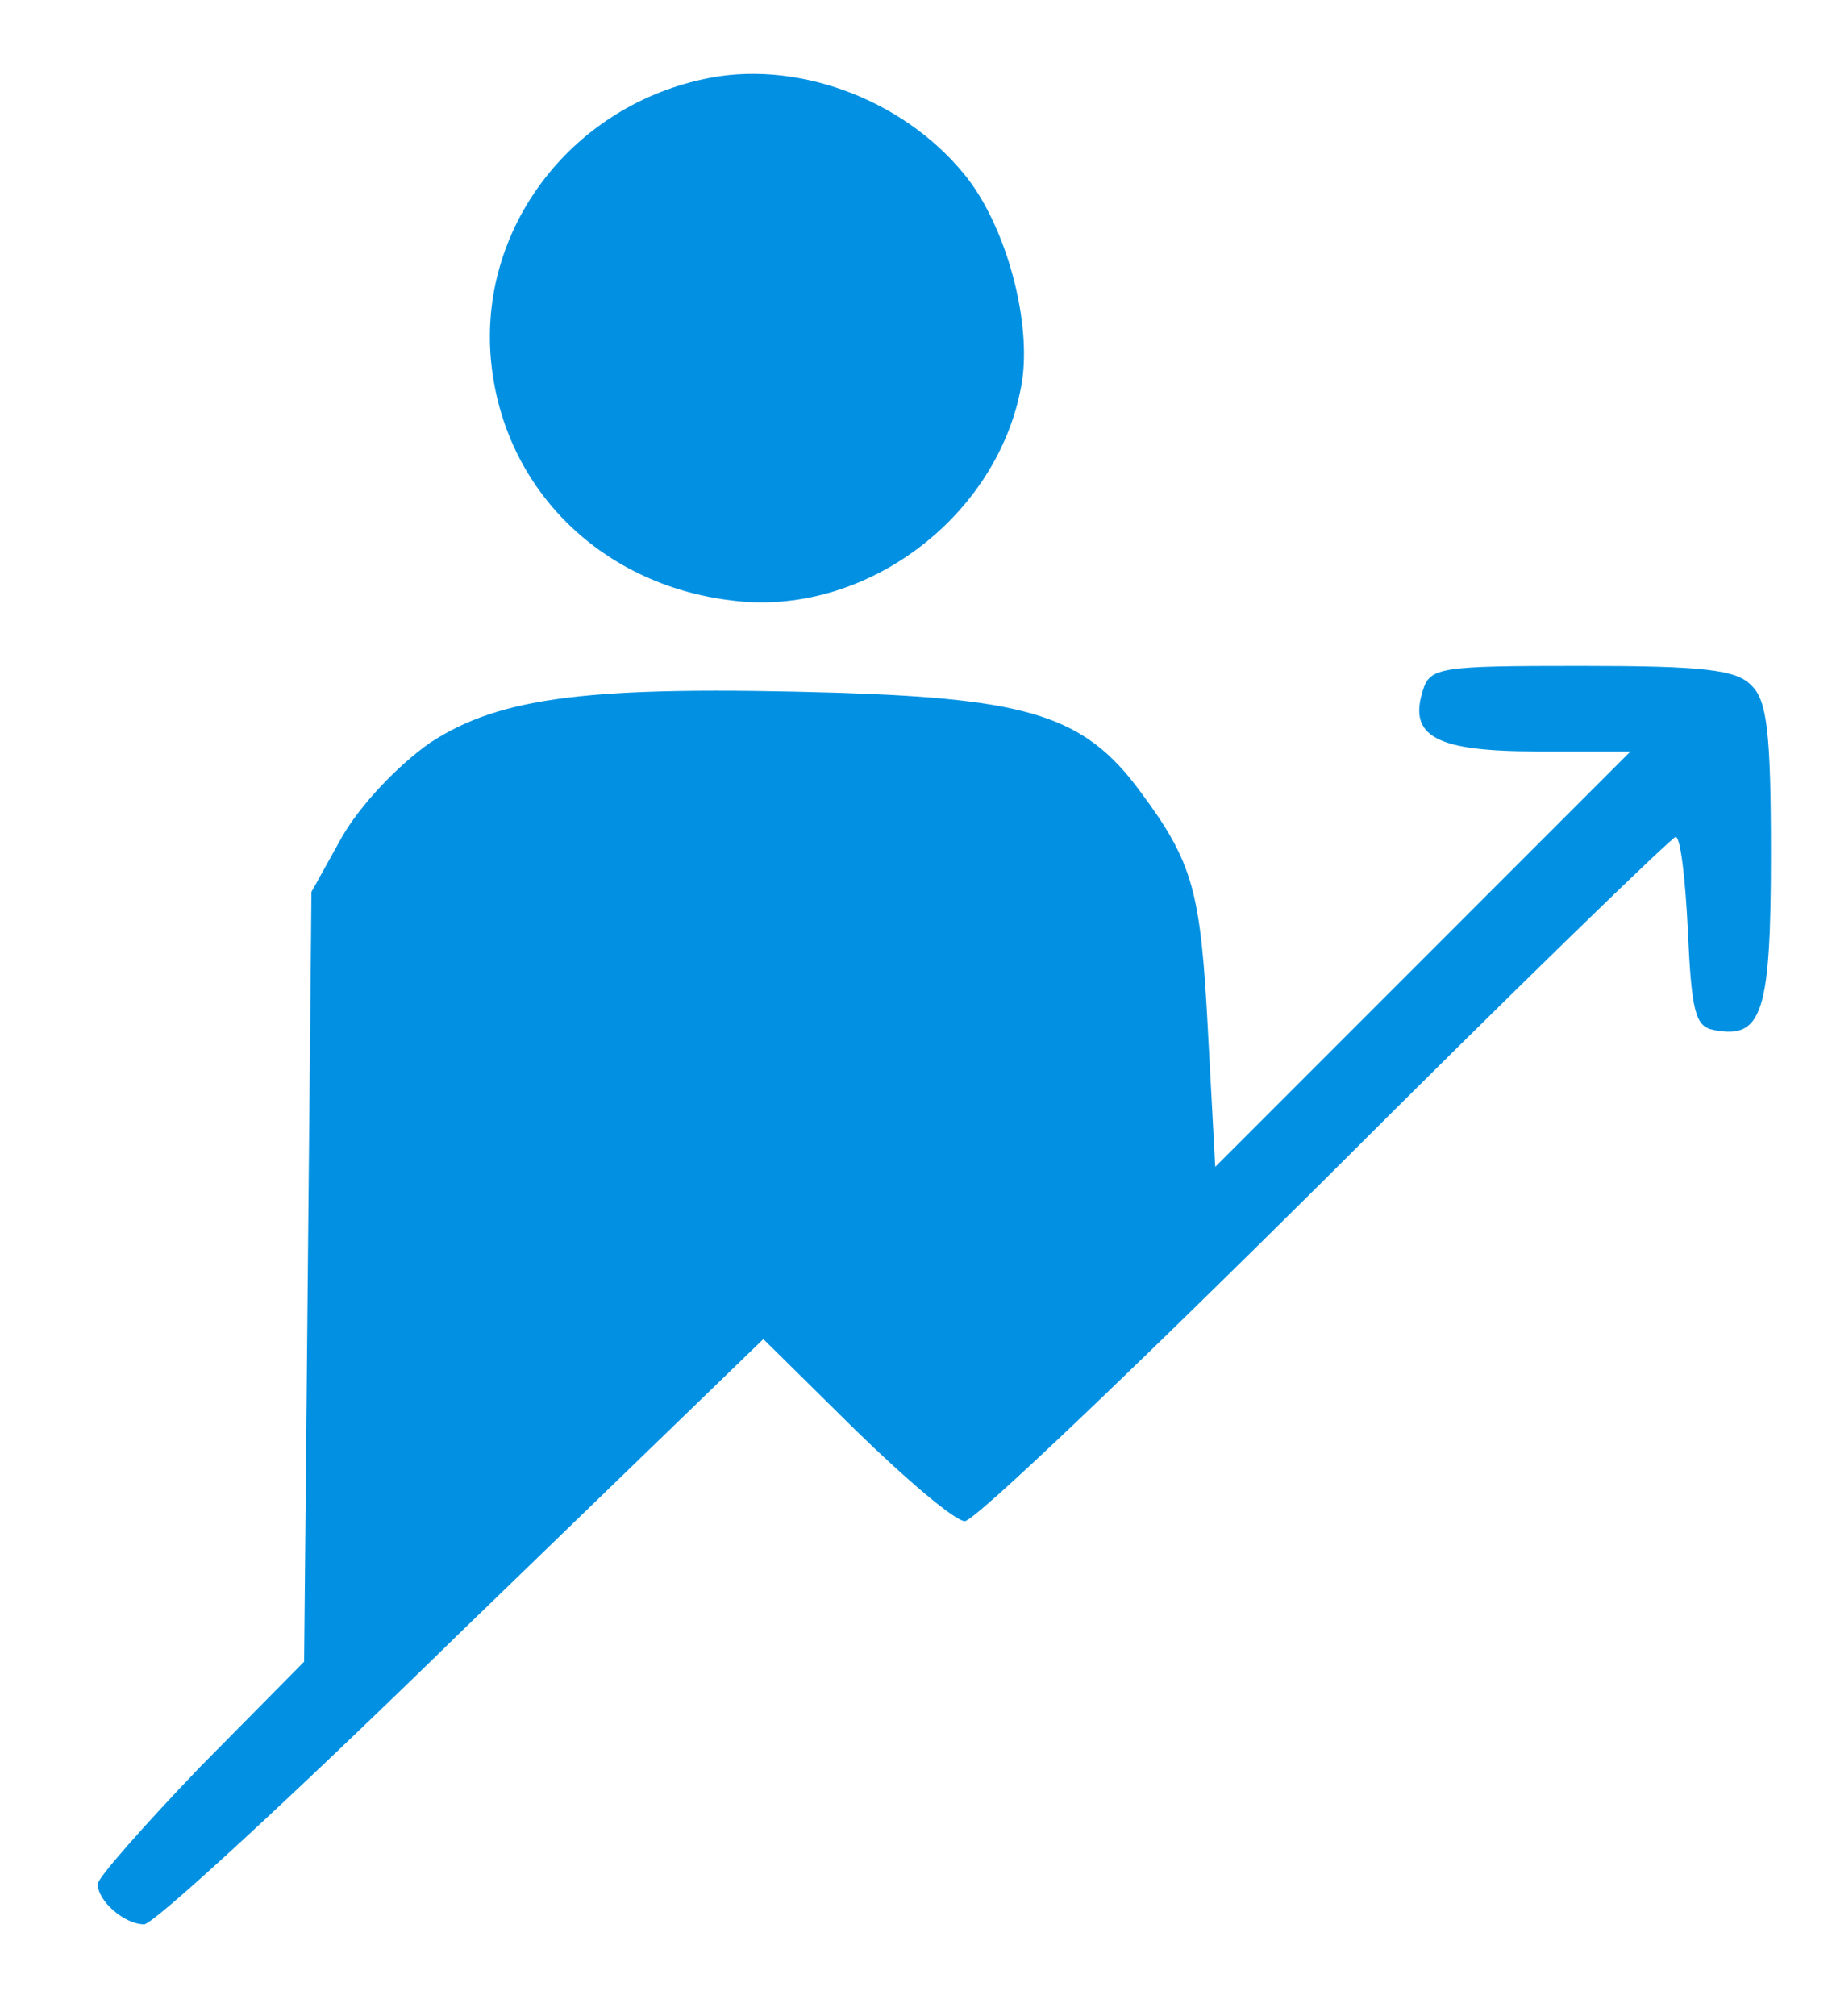 <?xml version="1.0" standalone="no"?>
<!DOCTYPE svg PUBLIC "-//W3C//DTD SVG 20010904//EN"
 "http://www.w3.org/TR/2001/REC-SVG-20010904/DTD/svg10.dtd">
<svg version="1.0" xmlns="http://www.w3.org/2000/svg"
 width="50px" height="55px" viewBox="0 0 150 162"
 preserveAspectRatio="xMidYMid meet">

<g transform="translate(0,162) scale(0.1,-0.1)"
fill="#0291E2" stroke="none">
<path d="M575 1570 c-109 -24 -183 -123 -173 -230 10 -106 92 -186 202 -197
106 -11 212 69 232 175 10 51 -12 133 -47 175 -51 62 -139 94 -214 77z"/>
<path d="M1165 1070 c-12 -38 11 -50 94 -50 l76 0 -170 -170 -170 -170 -6 112
c-6 114 -12 137 -56 196 -45 61 -91 75 -246 80 -204 6 -277 -3 -335 -41 -27
-19 -57 -51 -72 -77 l-25 -45 -3 -315 -3 -315 -85 -86 c-46 -48 -84 -91 -84
-96 0 -14 22 -33 38 -33 8 0 125 108 260 240 l247 239 75 -74 c42 -41 82 -75
90 -75 8 0 140 126 295 280 154 154 284 280 287 280 4 0 8 -35 10 -77 3 -66 6
-78 21 -81 40 -8 47 14 47 144 0 98 -3 126 -16 138 -12 13 -40 16 -139 16
-116 0 -124 -1 -130 -20z"/>
</g>
</svg>
